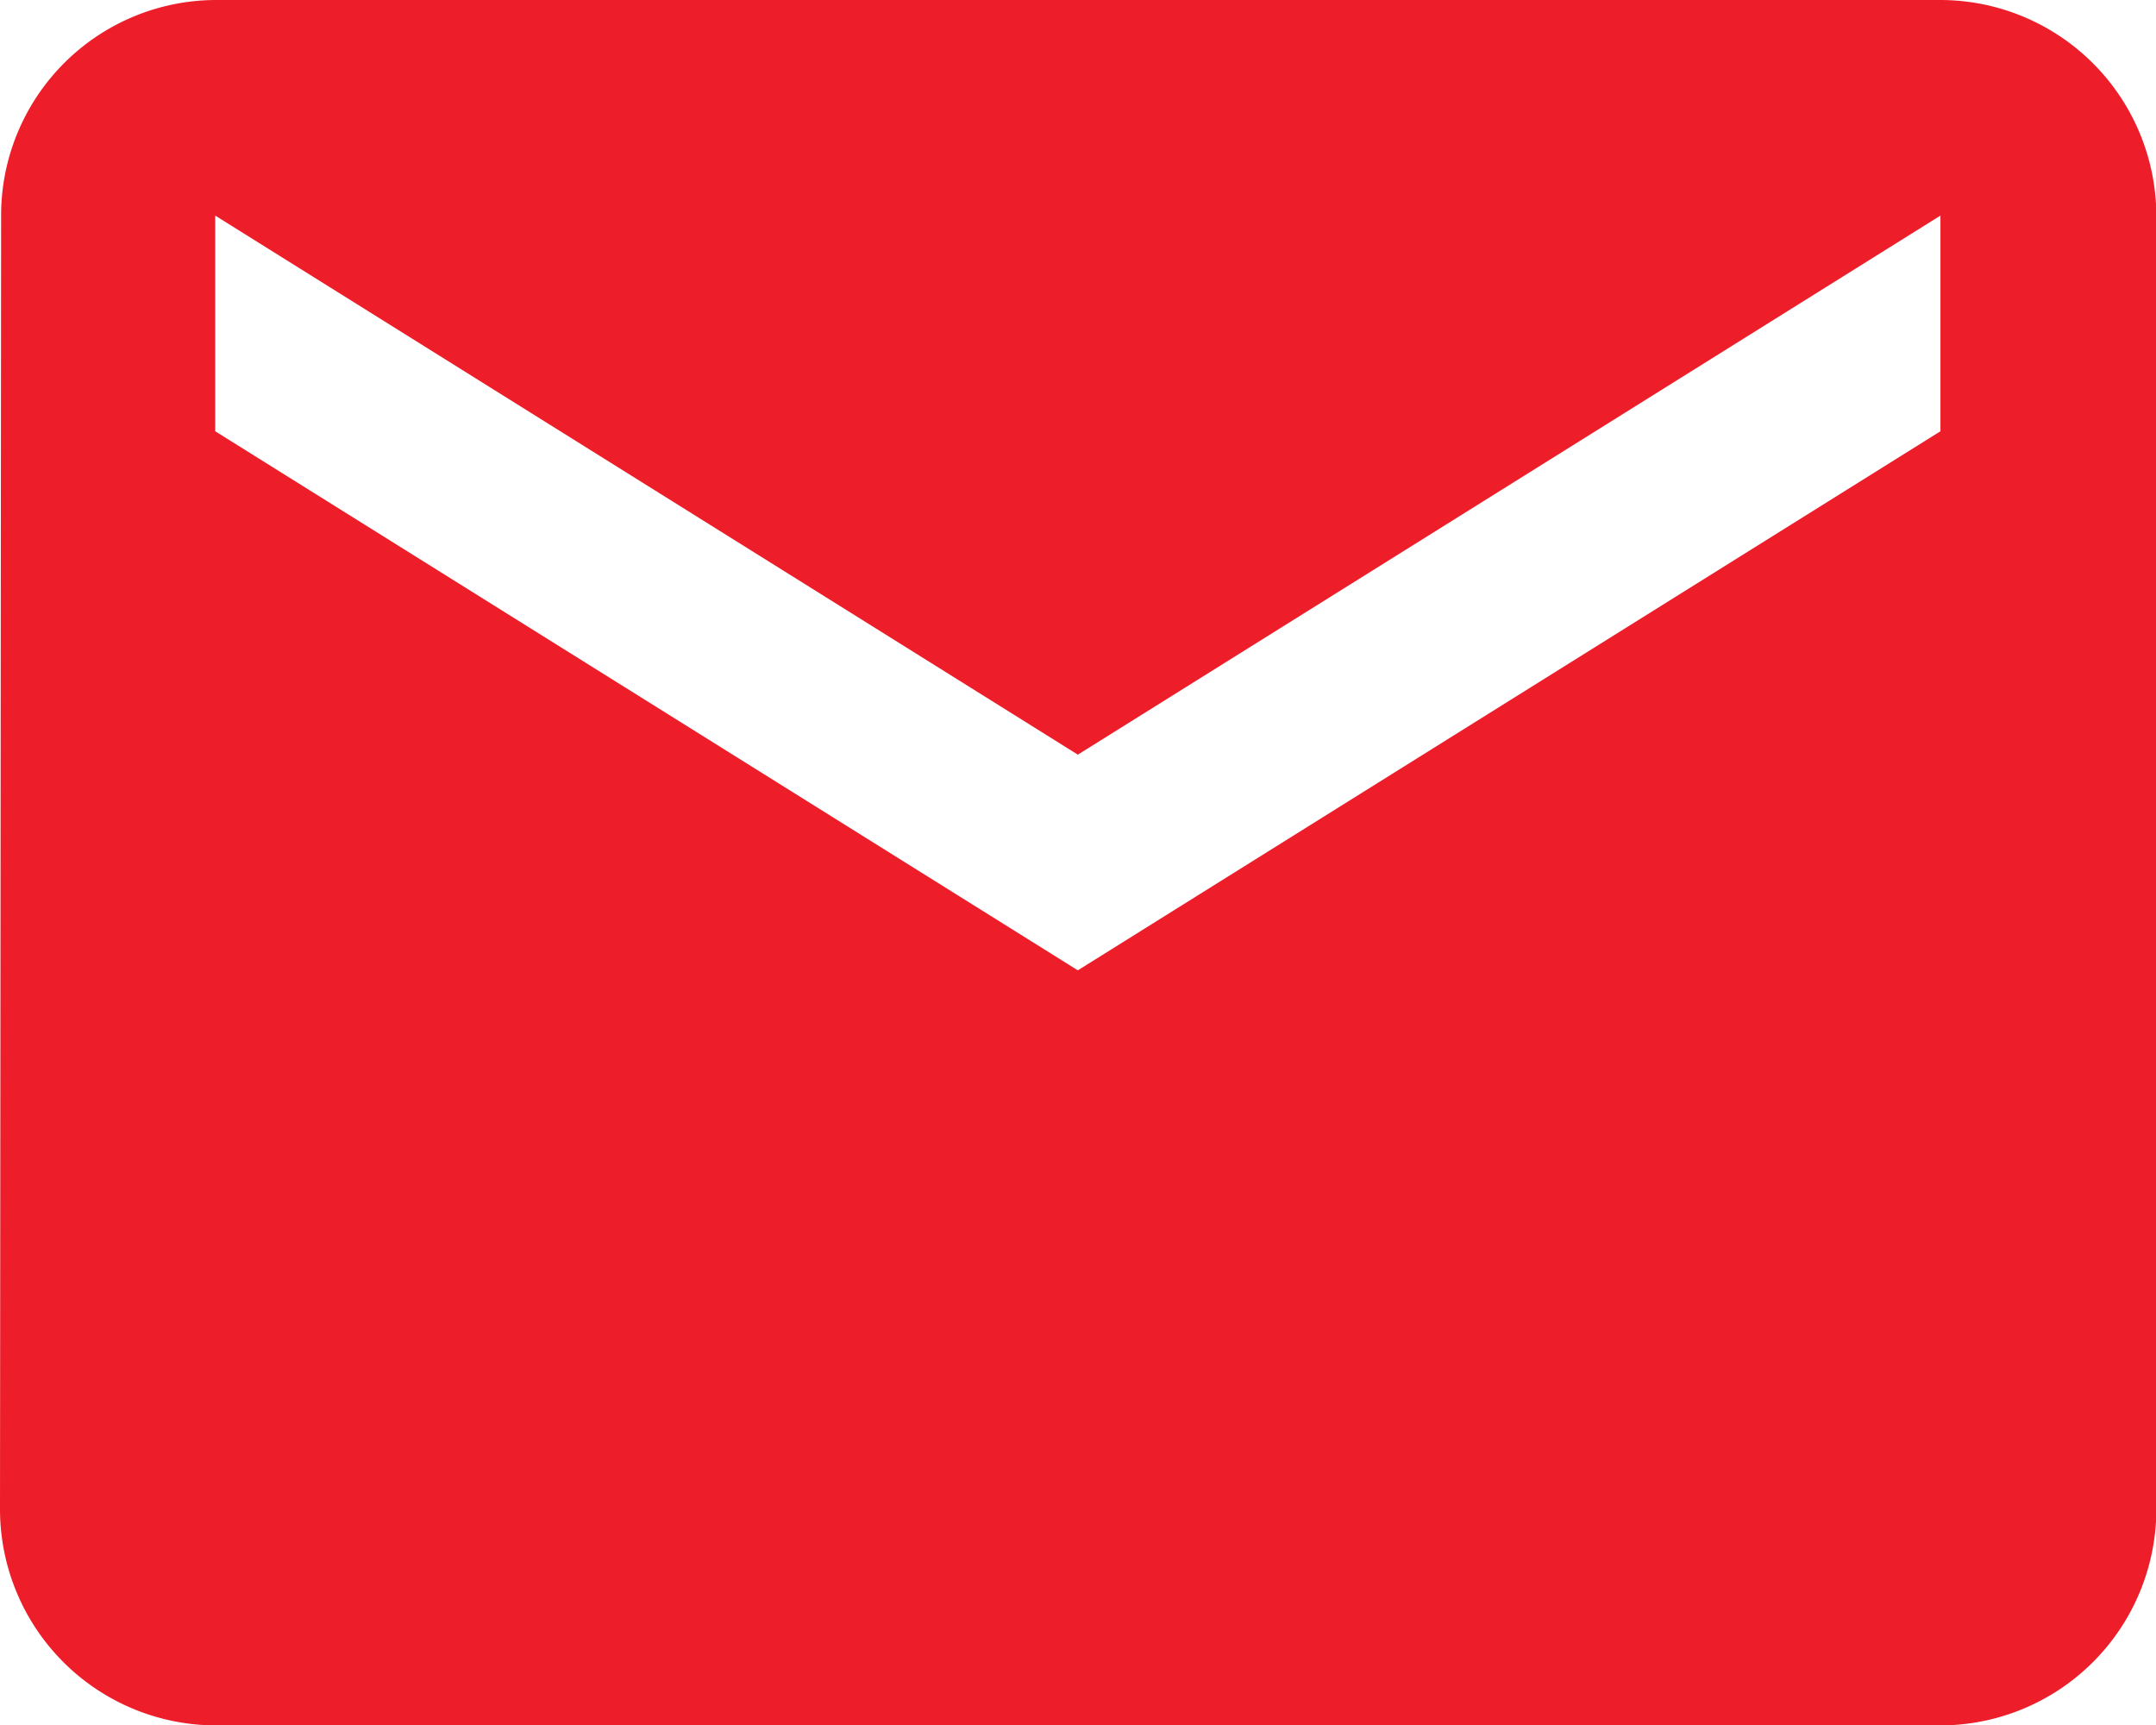 <svg xmlns="http://www.w3.org/2000/svg" width="25.244" height="20.195" viewBox="0 0 25.244 20.195">
  <path id="Icon_material-email" data-name="Icon material-email" d="M25.72,6H5.524A2.521,2.521,0,0,0,3.013,8.524L3,23.671A2.532,2.532,0,0,0,5.524,26.2h20.2a2.532,2.532,0,0,0,2.524-2.524V8.524A2.532,2.532,0,0,0,25.72,6Zm0,5.049-10.1,6.311-10.1-6.311V8.524l10.1,6.311,10.1-6.311Z" transform="translate(-3 -6)" fill="#ed1e2a"/>
</svg>
